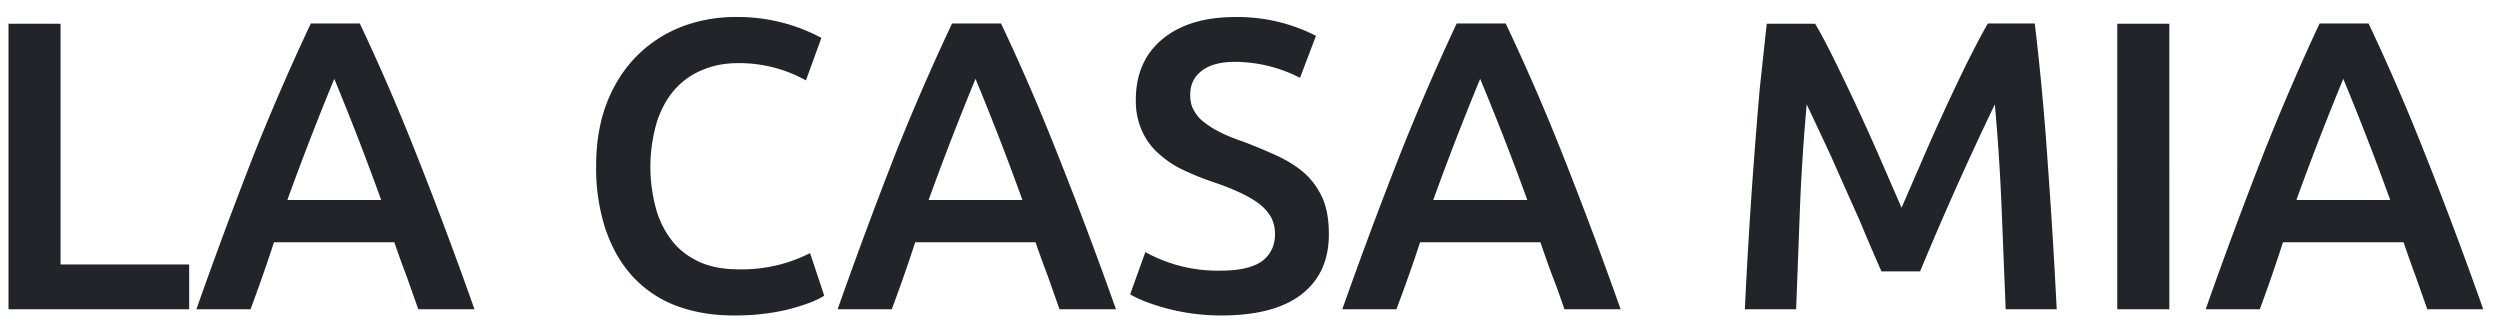 <svg xmlns="http://www.w3.org/2000/svg" width="97" height="13" viewBox="0 0 97 13"><g fill="#212529" fill-rule="nonzero"><path d="M7.34 10.26V12H.33V.92h2.02v9.34zM16.23 12l-.46-1.3a37.6 37.6 0 0 1-.47-1.3h-4.67a63.33 63.33 0 0 1-.91 2.6h-2.1A188.8 188.8 0 0 1 9.9 5.87 92.03 92.03 0 0 1 12.06.91h1.9a81.97 81.97 0 0 1 2.15 4.96 166.54 166.54 0 0 1 2.3 6.13h-2.18Zm-3.26-8.94a112.72 112.72 0 0 0-1.82 4.7h3.64a107.92 107.92 0 0 0-1.82-4.7ZM28.47 12.24c-.83 0-1.58-.13-2.24-.38a4.43 4.43 0 0 1-1.68-1.13c-.46-.5-.8-1.1-1.05-1.82a7.58 7.58 0 0 1-.37-2.46c0-.93.14-1.75.42-2.47.28-.71.67-1.32 1.16-1.81.5-.5 1.07-.87 1.73-1.13a5.84 5.84 0 0 1 2.13-.38 6.86 6.86 0 0 1 3.3.81l-.6 1.65a5.3 5.3 0 0 0-2.64-.67c-.48 0-.93.08-1.34.25a2.9 2.9 0 0 0-1.08.74c-.3.33-.54.75-.71 1.25a6.15 6.15 0 0 0-.06 3.36c.13.49.34.91.62 1.27.27.36.63.63 1.05.83.43.2.94.3 1.54.3a5.83 5.83 0 0 0 2.78-.63l.55 1.65c-.13.09-.3.17-.52.26a7.49 7.49 0 0 1-1.79.44c-.37.05-.77.07-1.2.07ZM41.11 12l-.46-1.3a37.6 37.6 0 0 1-.47-1.3h-4.67a63.33 63.33 0 0 1-.91 2.6h-2.1a188.8 188.8 0 0 1 2.28-6.13A92.03 92.03 0 0 1 36.94.91h1.9a81.97 81.97 0 0 1 2.15 4.96A166.54 166.54 0 0 1 43.3 12H41.1Zm-3.26-8.94a112.72 112.72 0 0 0-1.82 4.7h3.64a107.92 107.92 0 0 0-1.82-4.7ZM47.38 10.5c.73 0 1.26-.13 1.59-.37.33-.25.5-.6.5-1.04 0-.27-.06-.5-.17-.69-.12-.2-.28-.37-.48-.52-.21-.15-.47-.3-.76-.43-.3-.14-.64-.27-1.03-.4-.38-.13-.75-.28-1.11-.45a3.75 3.75 0 0 1-.94-.62c-.28-.24-.5-.53-.66-.88a2.8 2.8 0 0 1-.25-1.23c0-1 .35-1.79 1.04-2.36.7-.57 1.64-.85 2.83-.85a6.7 6.7 0 0 1 3.12.73l-.62 1.63a5.55 5.55 0 0 0-2.53-.62c-.54 0-.97.11-1.27.34-.3.22-.46.53-.46.94 0 .25.05.46.16.63.1.18.24.34.43.47.18.14.4.27.65.39s.53.23.83.33c.52.2.99.4 1.4.59.4.2.76.43 1.04.7.28.27.5.6.65.96.15.37.22.82.22 1.34 0 1-.35 1.78-1.06 2.33-.71.55-1.75.82-3.12.82a8.24 8.24 0 0 1-3.02-.57c-.21-.09-.38-.17-.51-.25l.59-1.64a5.77 5.77 0 0 0 2.94.72ZM60.7 12c-.15-.44-.3-.87-.47-1.3a37.6 37.6 0 0 1-.46-1.3H55.1a63.33 63.33 0 0 1-.92 2.6h-2.1a188.8 188.8 0 0 1 2.29-6.13A92.03 92.03 0 0 1 56.52.91h1.9a81.97 81.97 0 0 1 2.16 4.96 166.54 166.54 0 0 1 2.3 6.13H60.7Zm-3.27-8.94a112.72 112.72 0 0 0-1.82 4.7h3.65a107.92 107.92 0 0 0-1.83-4.7ZM70.42.91c.24.4.5.9.79 1.49a89.53 89.53 0 0 1 1.77 3.82l.8 1.84.8-1.84a83.98 83.98 0 0 1 1.76-3.82c.3-.59.55-1.08.79-1.49h1.82a105.98 105.98 0 0 1 .5 5.39 244.62 244.62 0 0 1 .35 5.7h-1.98l-.16-3.98a82.1 82.1 0 0 0-.26-3.97 127.82 127.82 0 0 0-2.9 6.48H73a112.2 112.2 0 0 1-.87-2.03 646.4 646.4 0 0 1-1.1-2.47 715.91 715.91 0 0 0-.93-1.98 82.1 82.1 0 0 0-.26 3.97L69.69 12H67.7a215.7 215.7 0 0 1 .58-8.58l.27-2.5h1.87ZM82.15.92h2.02V12h-2.02zM94.18 12l-.46-1.3a37.6 37.6 0 0 1-.46-1.3h-4.68a63.33 63.33 0 0 1-.9 2.6h-2.1a188.8 188.8 0 0 1 2.28-6.13A92.03 92.03 0 0 1 90 .91h1.9a81.97 81.97 0 0 1 2.15 4.96 166.54 166.54 0 0 1 2.3 6.13h-2.18Zm-3.26-8.94a112.72 112.72 0 0 0-1.82 4.7h3.64a107.92 107.92 0 0 0-1.82-4.7Z"></path></g></svg>